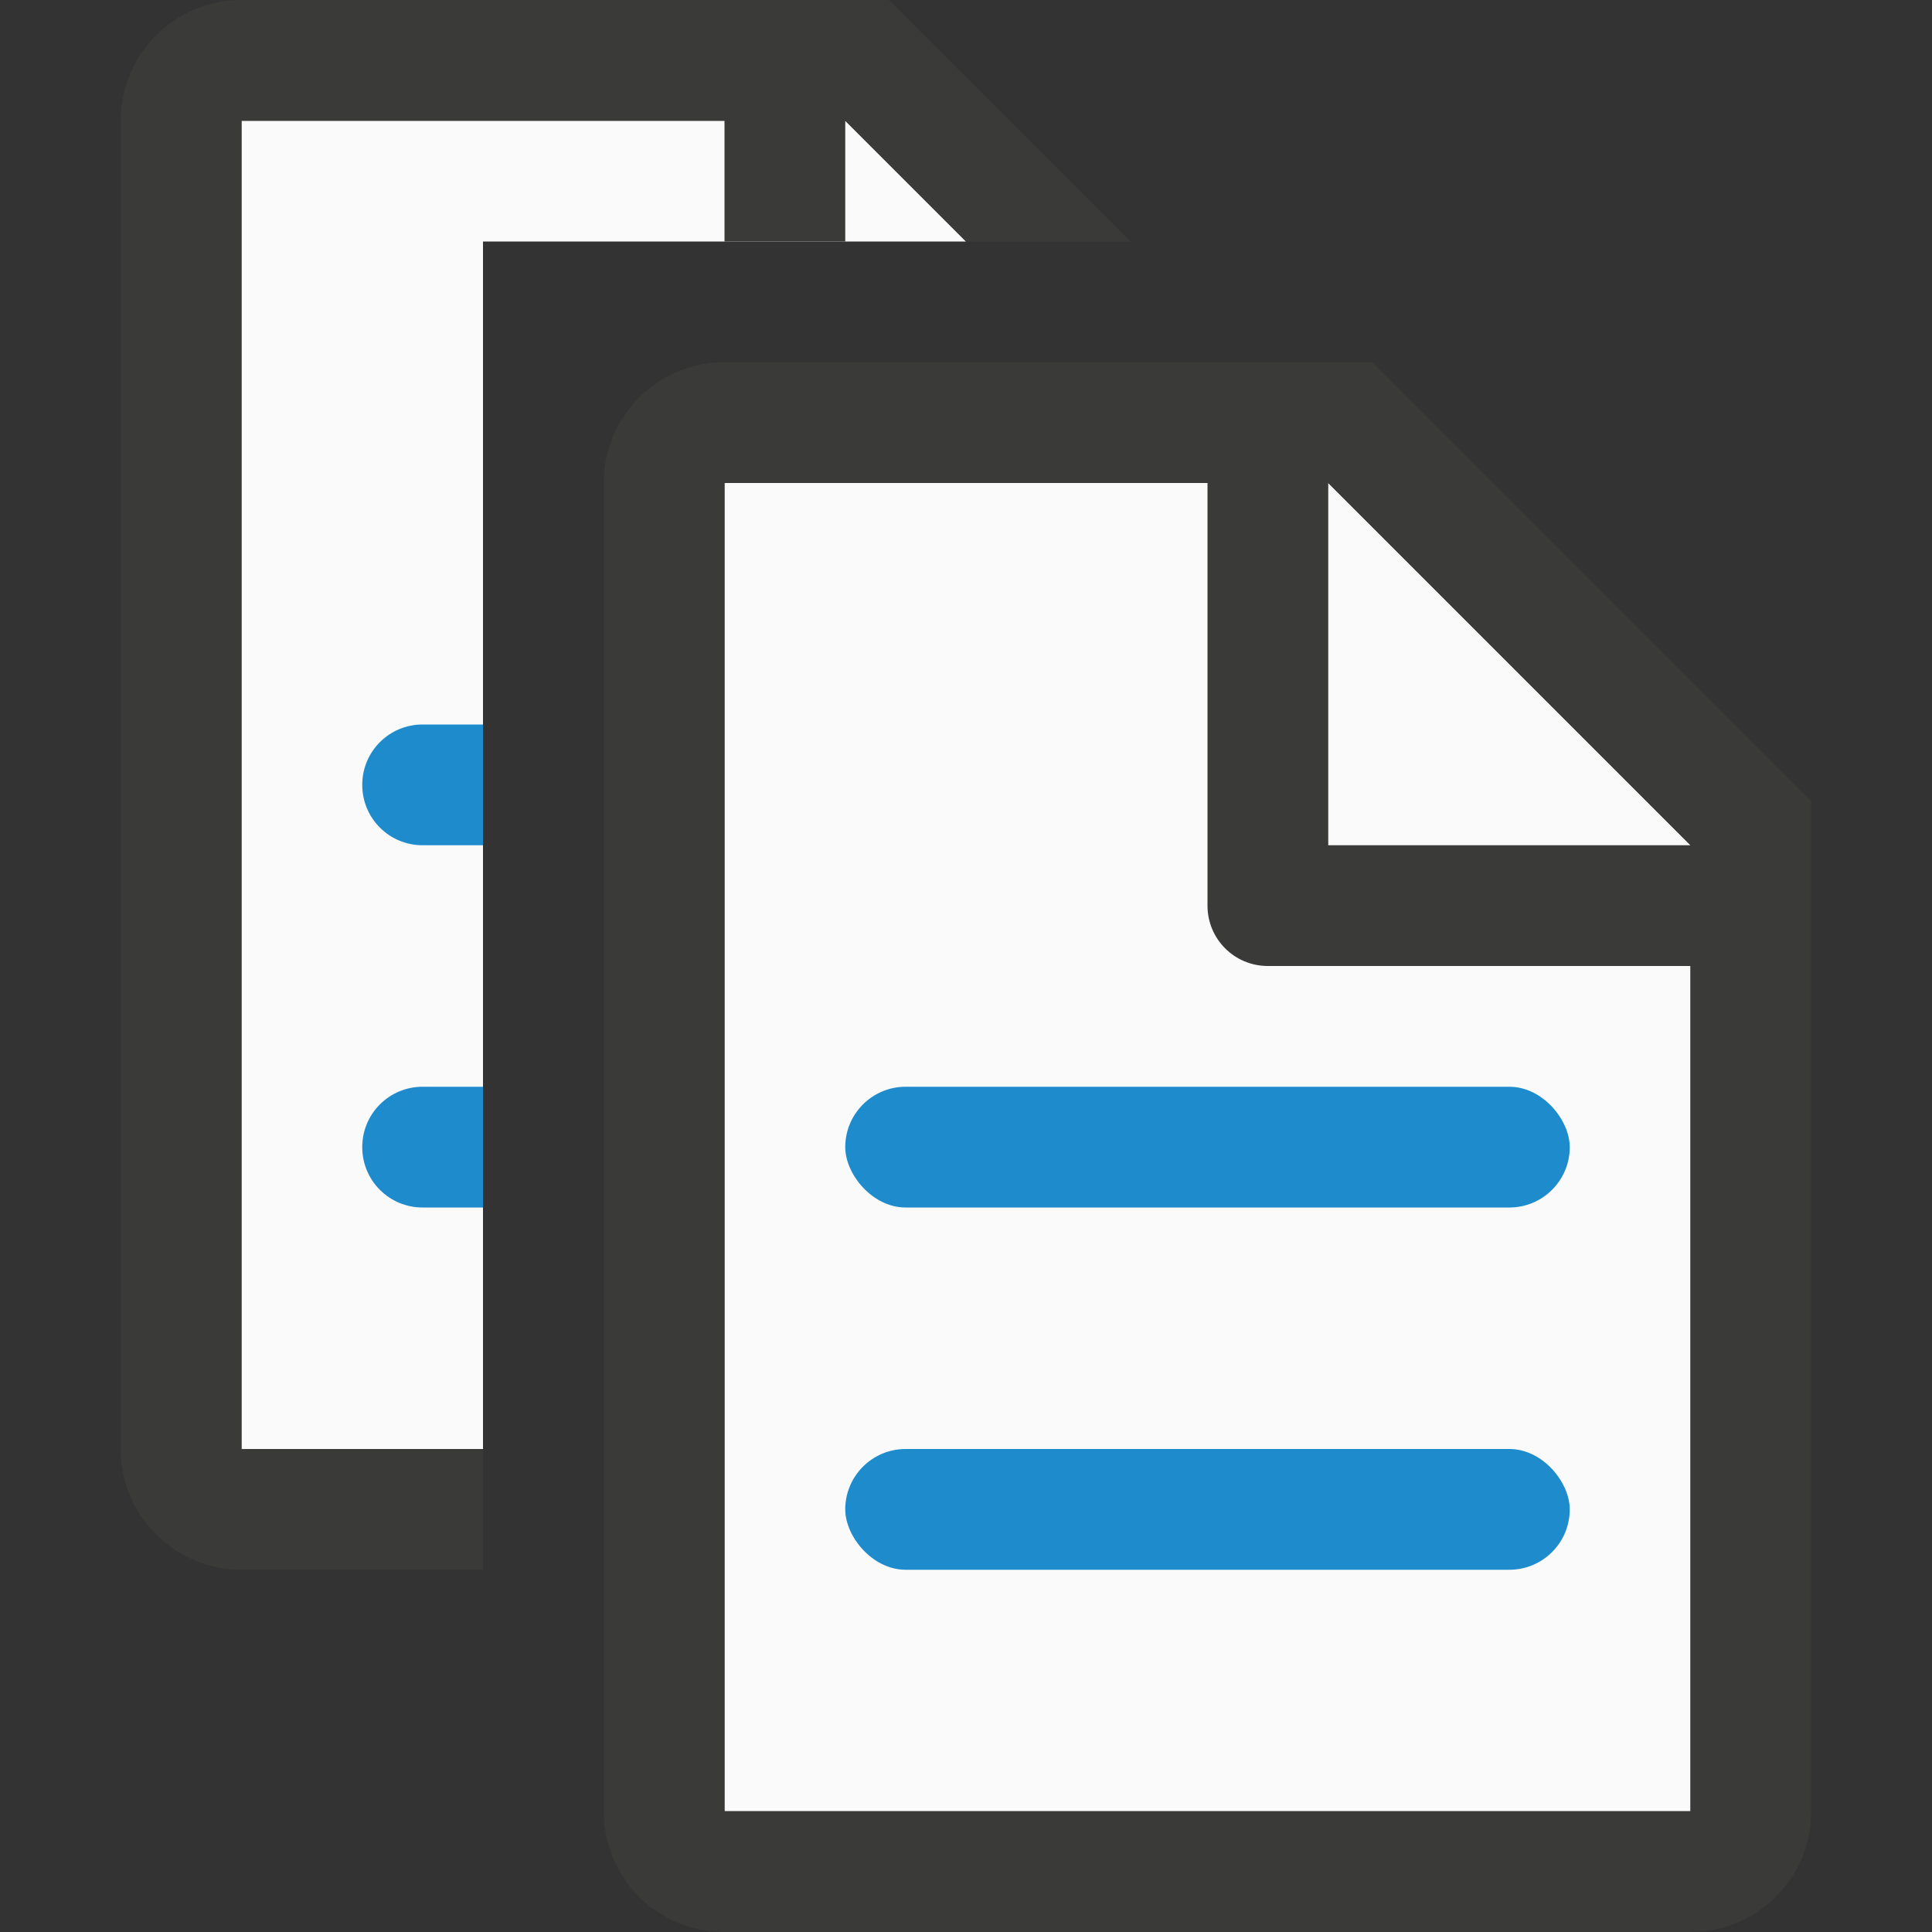 <svg viewBox="0 0 16 16" xmlns="http://www.w3.org/2000/svg">

<rect x="0" y="0" width="16" height="16" fill="#333333" stroke="none"/>

/&amp;amp;amp;gt;<path d="m2 1v11h2v-10h4l-1-1z" fill="#fafafa"/><path d="m3.5 6c-.277 0-.5.223-.5.5s.223.5.5.5h.5v-1z" fill="#1e8bcd"/><path d="m3.5 9c-.277 0-.5.223-.5.5s.223.5.5.5h.5v-1z" fill="#1e8bcd"/><path d="m6 4h5l3 3v8h-8z" fill="#fafafa"/><g fill="#1e8bcd"><rect height="1" ry=".5" width="6" x="7" y="9"/><rect height="1" ry=".5" width="6" x="7" y="12"/></g><g fill="#3a3a38"><path d="m6 3c-.554 0-1 .446-1 1v11c0 .554.446 1 1 1h8c.554 0 1-.446 1-1v-6-1.5-.863l-3.637-3.637h-.863-.5zm0 1h4v3.5c0 .277.223.5.5.5h3.5v1 6h-8zm5 0 3 3h-3z"/><path d="m2 0c-.554 0-1 .446-1 1v11c0 .554.446 1 1 1h2v-1h-2v-11h4v1h1v-1l1 1h1.363l-2-2h-.863-.5z"/></g></svg>